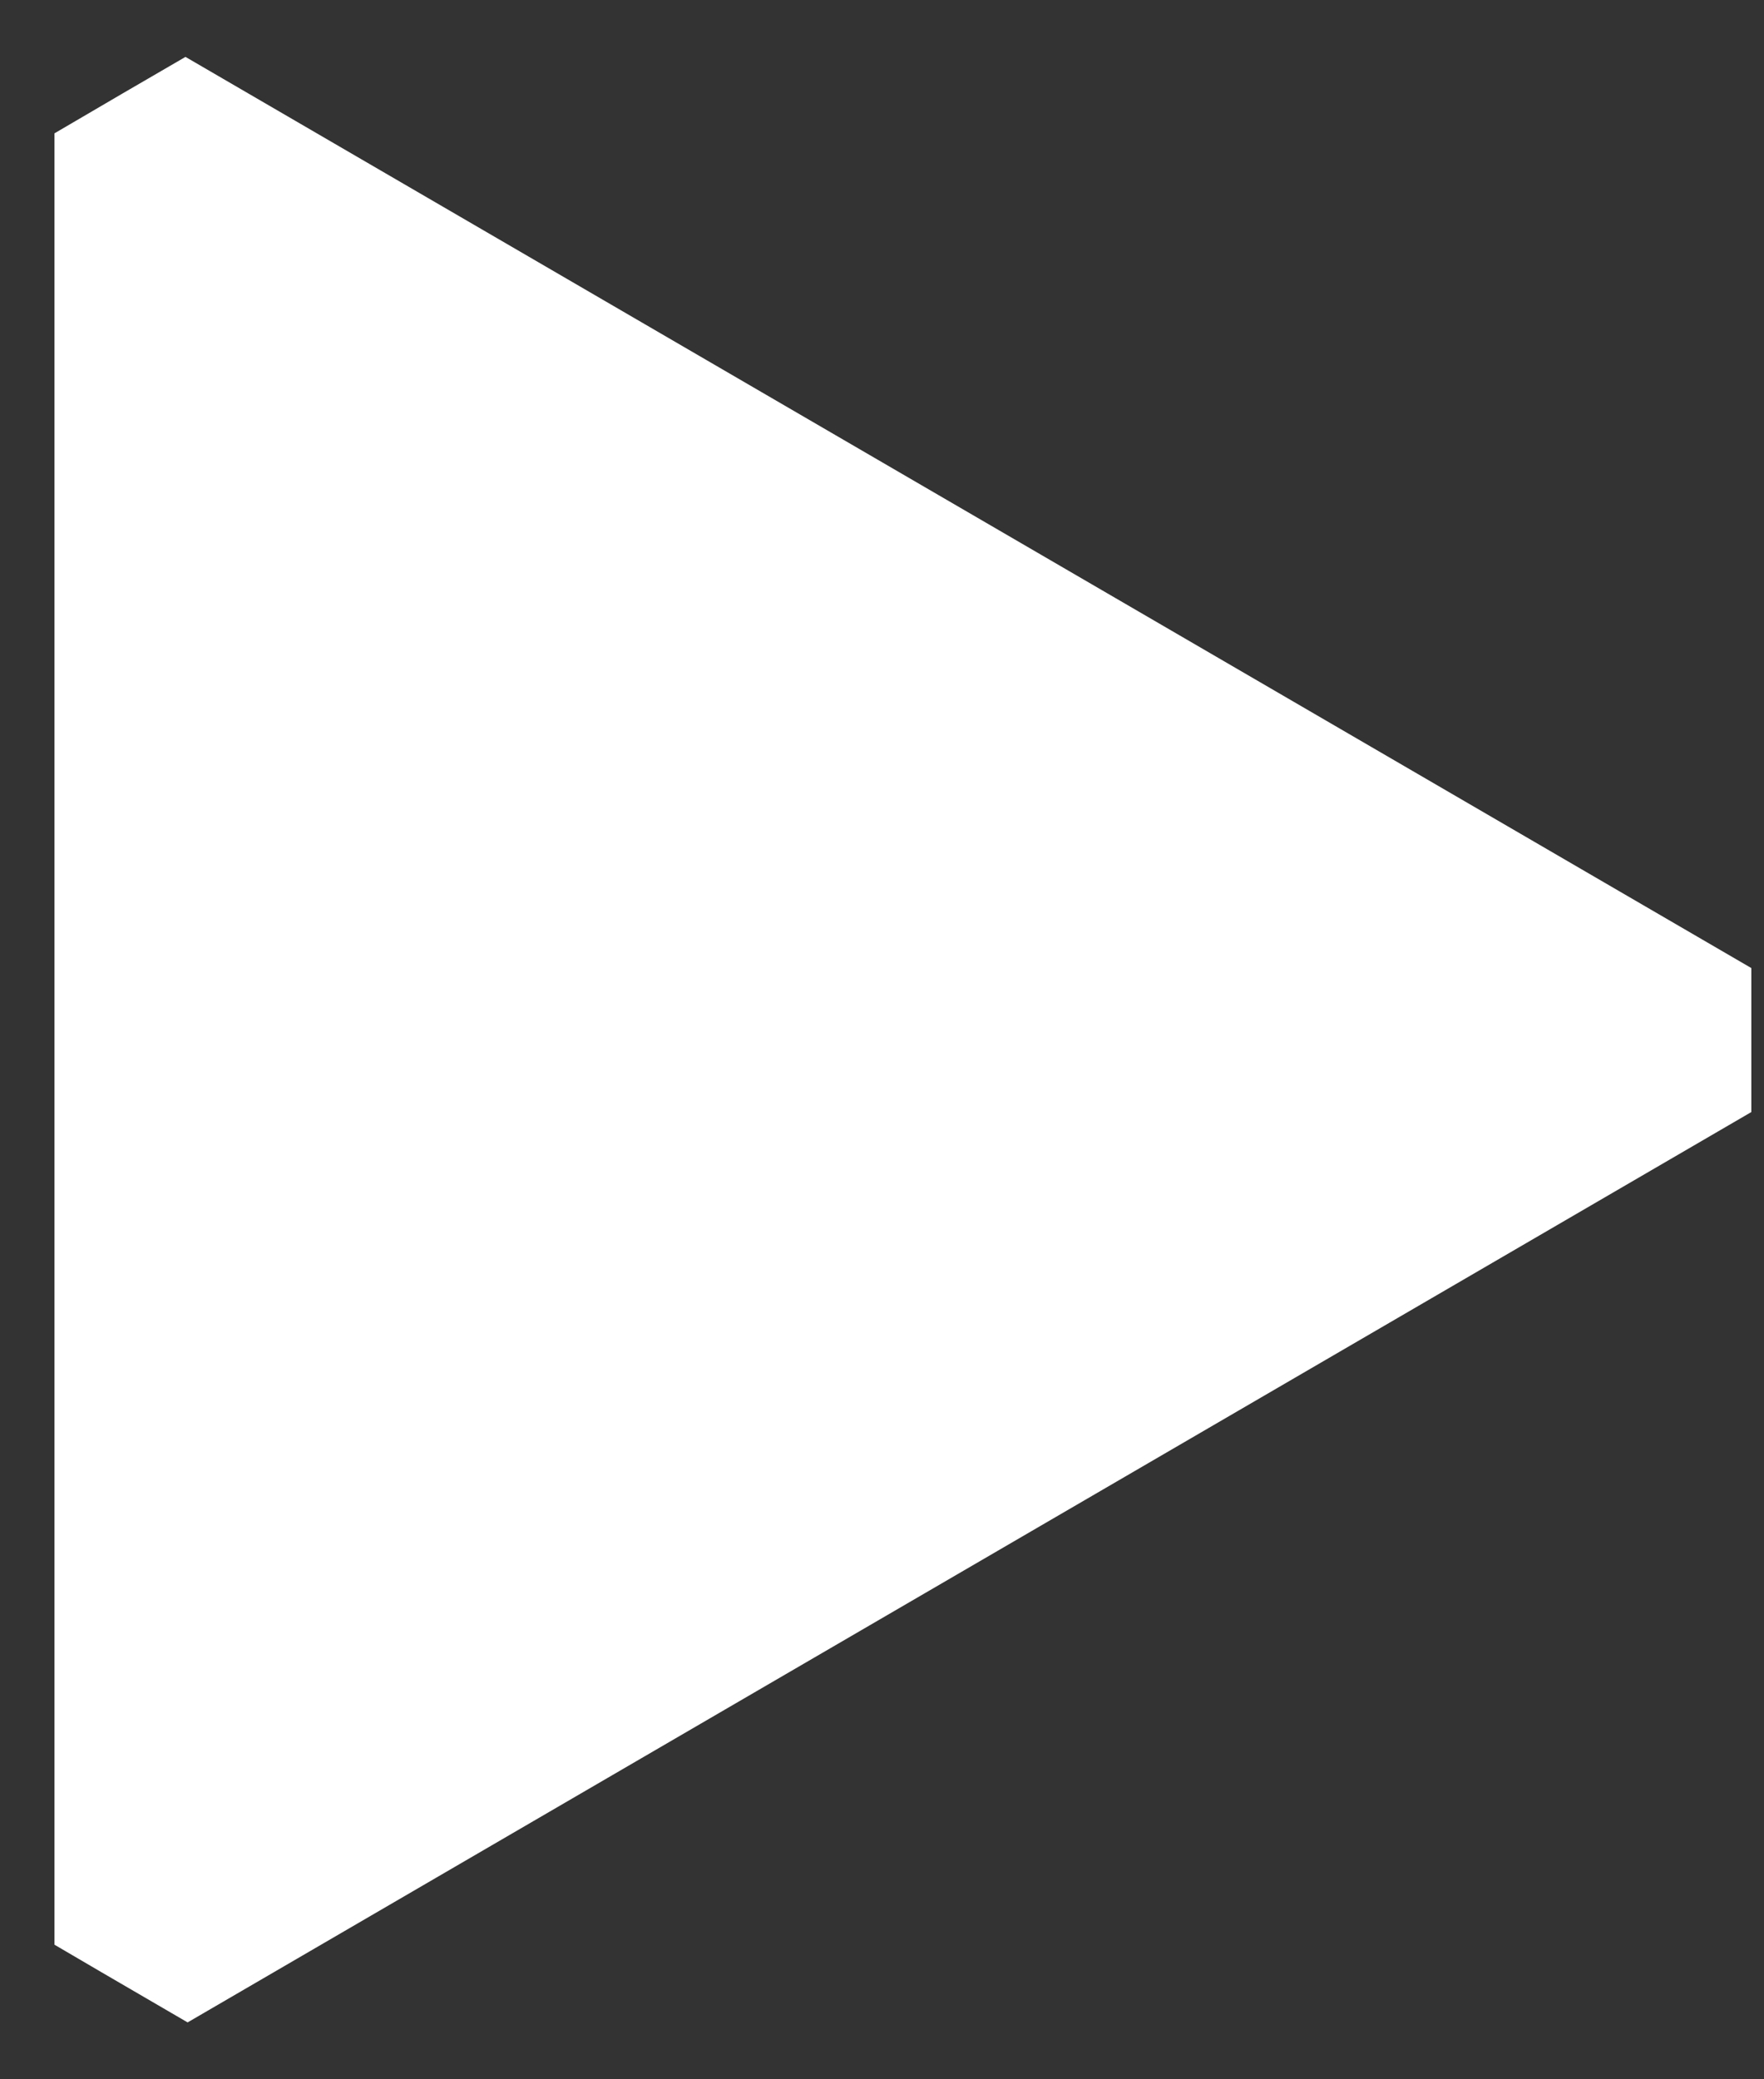 <svg width="28" height="33" viewBox="0 0 28 33" fill="none" xmlns="http://www.w3.org/2000/svg">
<rect x="0" y="0" width="28" height="33" fill="#333333" stroke="none"/>
<g clip-path="url(#clip0_2315_5)">
<path d="M1.601 31.295L0.865 30.864V2.116L1.948 1.482L2.944 0.903L27.799 15.364V17.649L2.978 32.097L1.601 31.295Z" fill="white"/>
<path d="M2.67 2.844V30.176L26.154 16.51L2.67 2.844Z" fill="white"/>
</g>
<defs>
<clipPath id="clip0_2315_5">
<rect width="26.94" height="31.194" fill="white" transform="translate(0.865 0.903)"/>
</clipPath>
</defs>
</svg>
